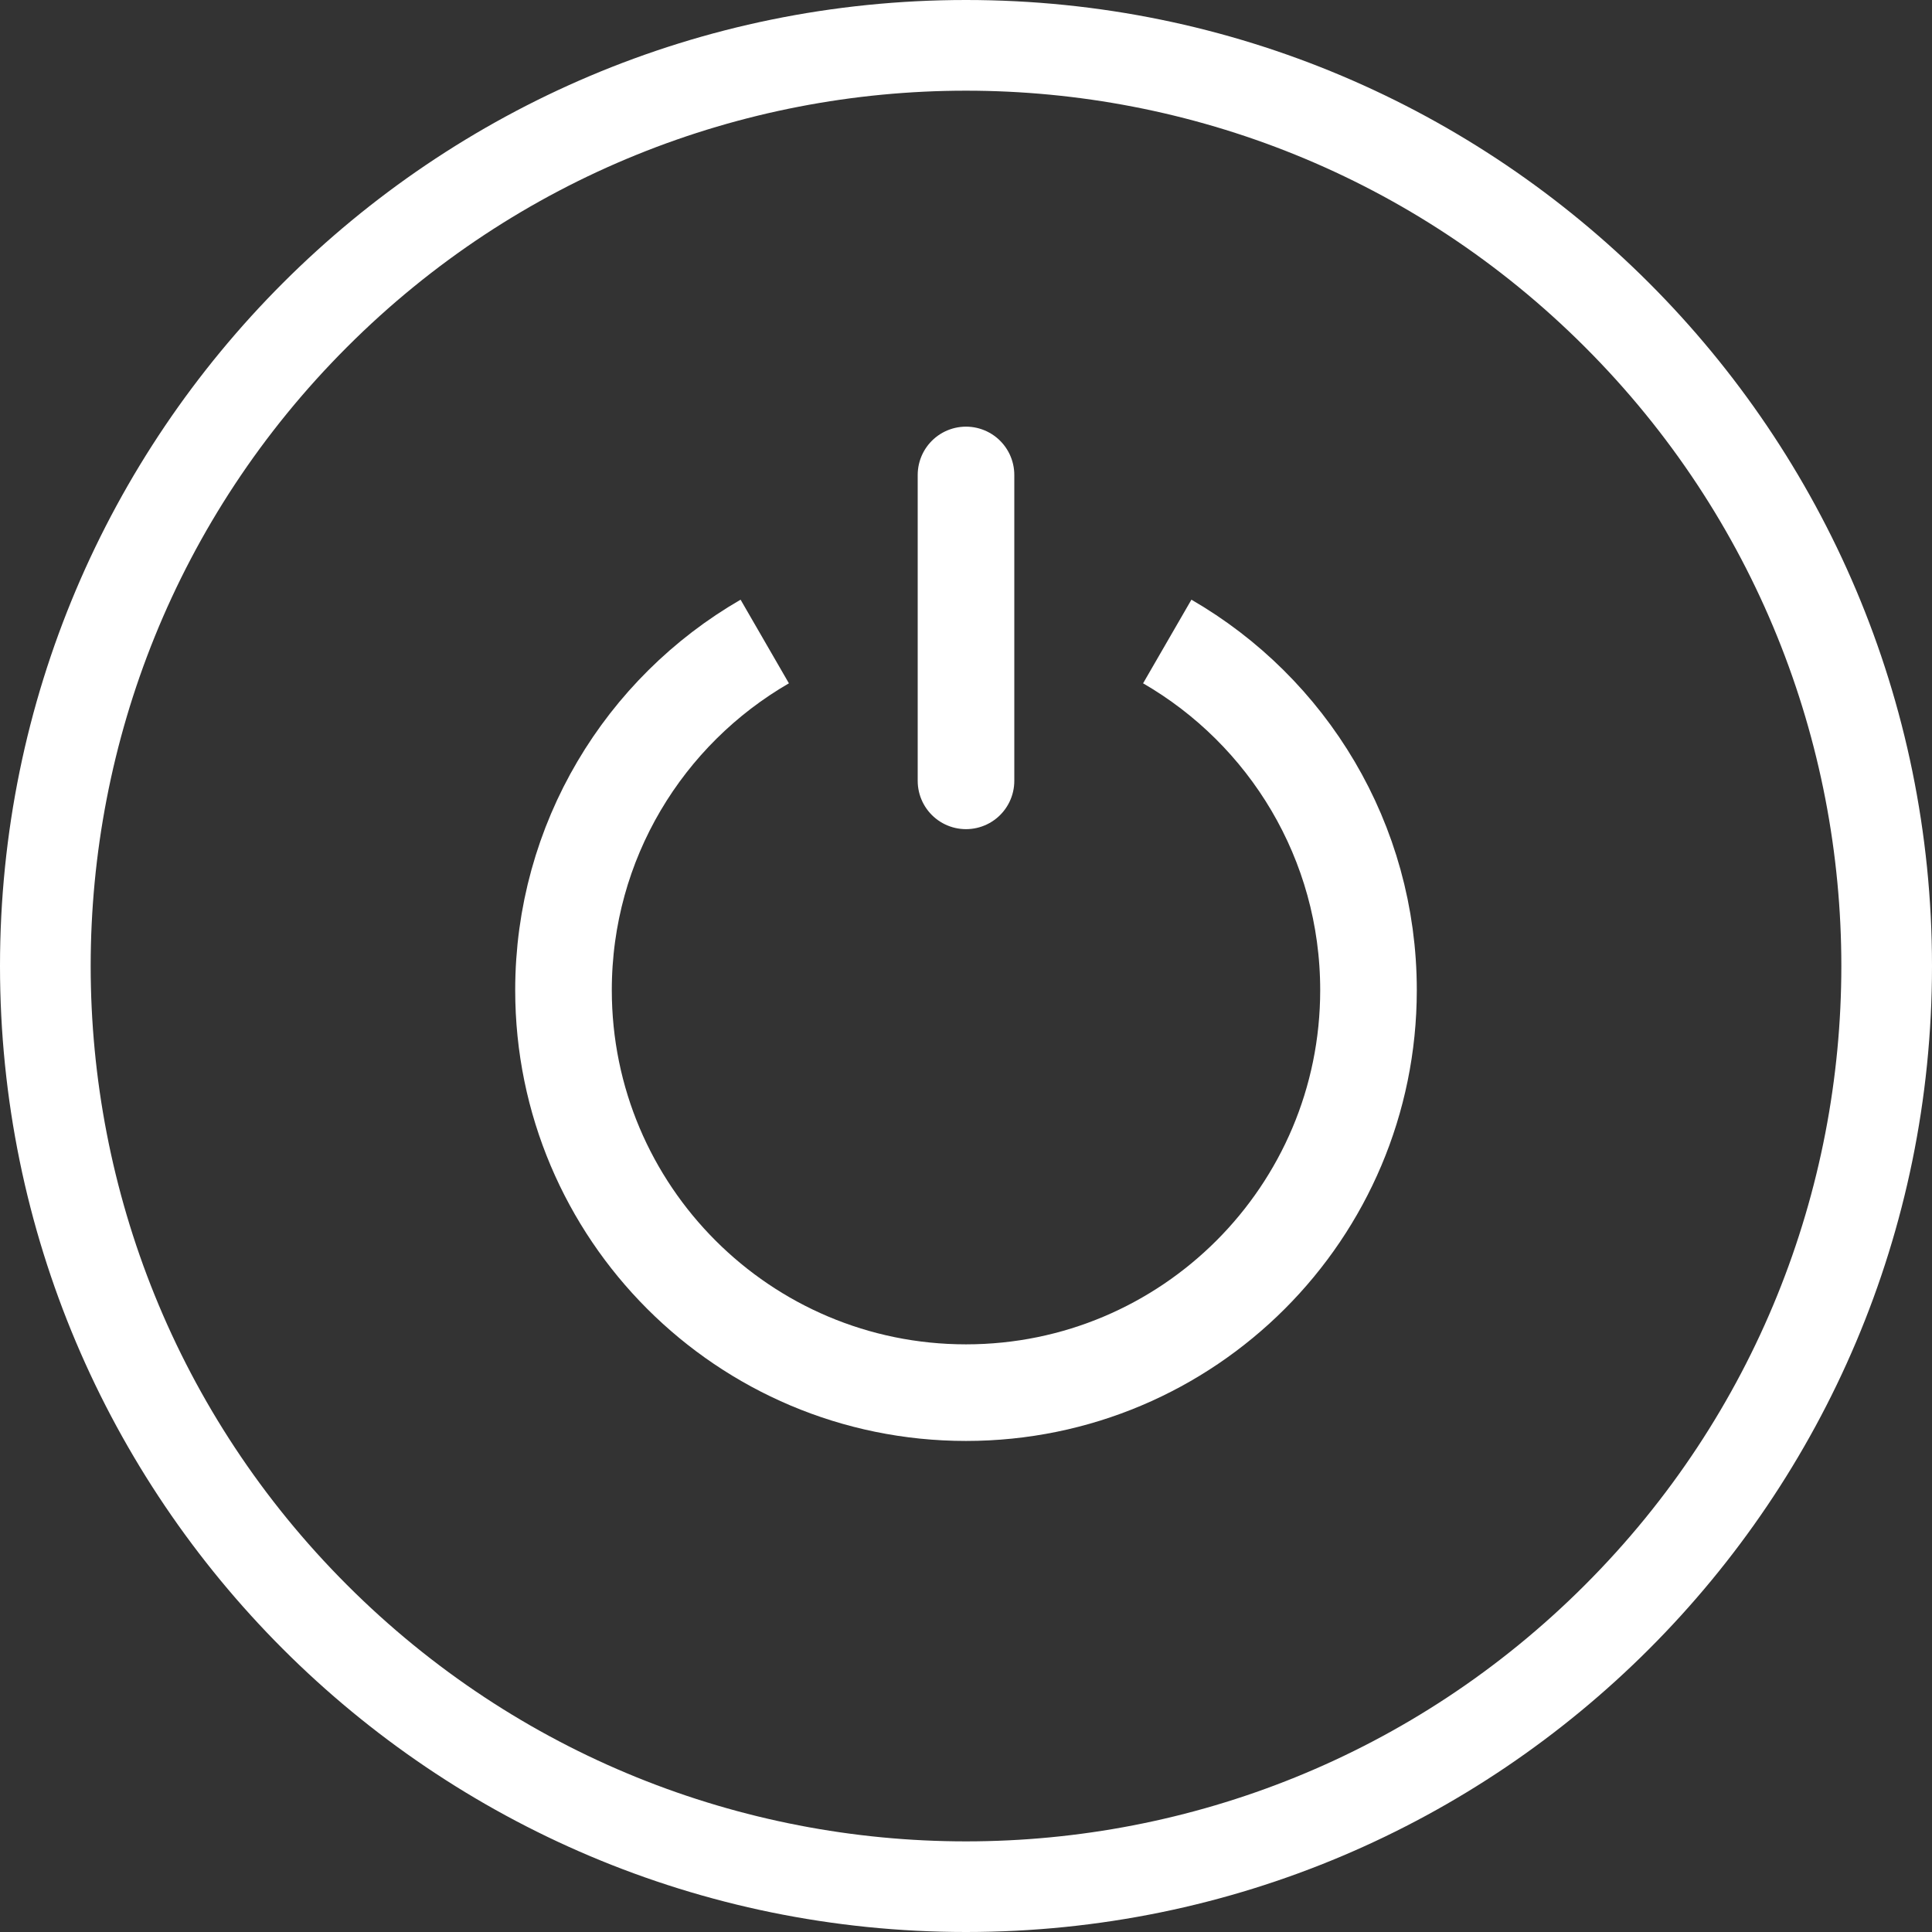 <svg width="24" height="24" viewBox="0 0 24 24" fill="none" xmlns="http://www.w3.org/2000/svg">
<rect x="0" y="0" width="24" height="24" fill="#333333" stroke="none"/>
<path fill-rule="evenodd" clip-rule="evenodd" d="M12 0C5.373 0 0 5.373 0 12C0 18.627 5.373 24 12 24C18.627 24 24 18.627 24 12C24 5.373 18.627 0 12 0ZM19.689 4.311C15.443 0.065 8.557 0.065 4.311 4.311C0.065 8.557 0.065 15.443 4.311 19.689C8.557 23.936 15.443 23.936 19.689 19.689C23.935 15.443 23.936 8.557 19.689 4.311Z" fill="white"/>
<path d="M9.5 7.969C8.005 8.833 7 10.449 7 12.3C7 15.061 9.239 17.3 12 17.3C14.761 17.3 17 15.061 17 12.3C17 10.449 15.995 8.833 14.5 7.969" stroke="white" stroke-width="1.2"/>
<line x1="12" y1="5.9" x2="12" y2="9.7" stroke="white" stroke-width="1.2" stroke-linecap="round"/>
</svg>
